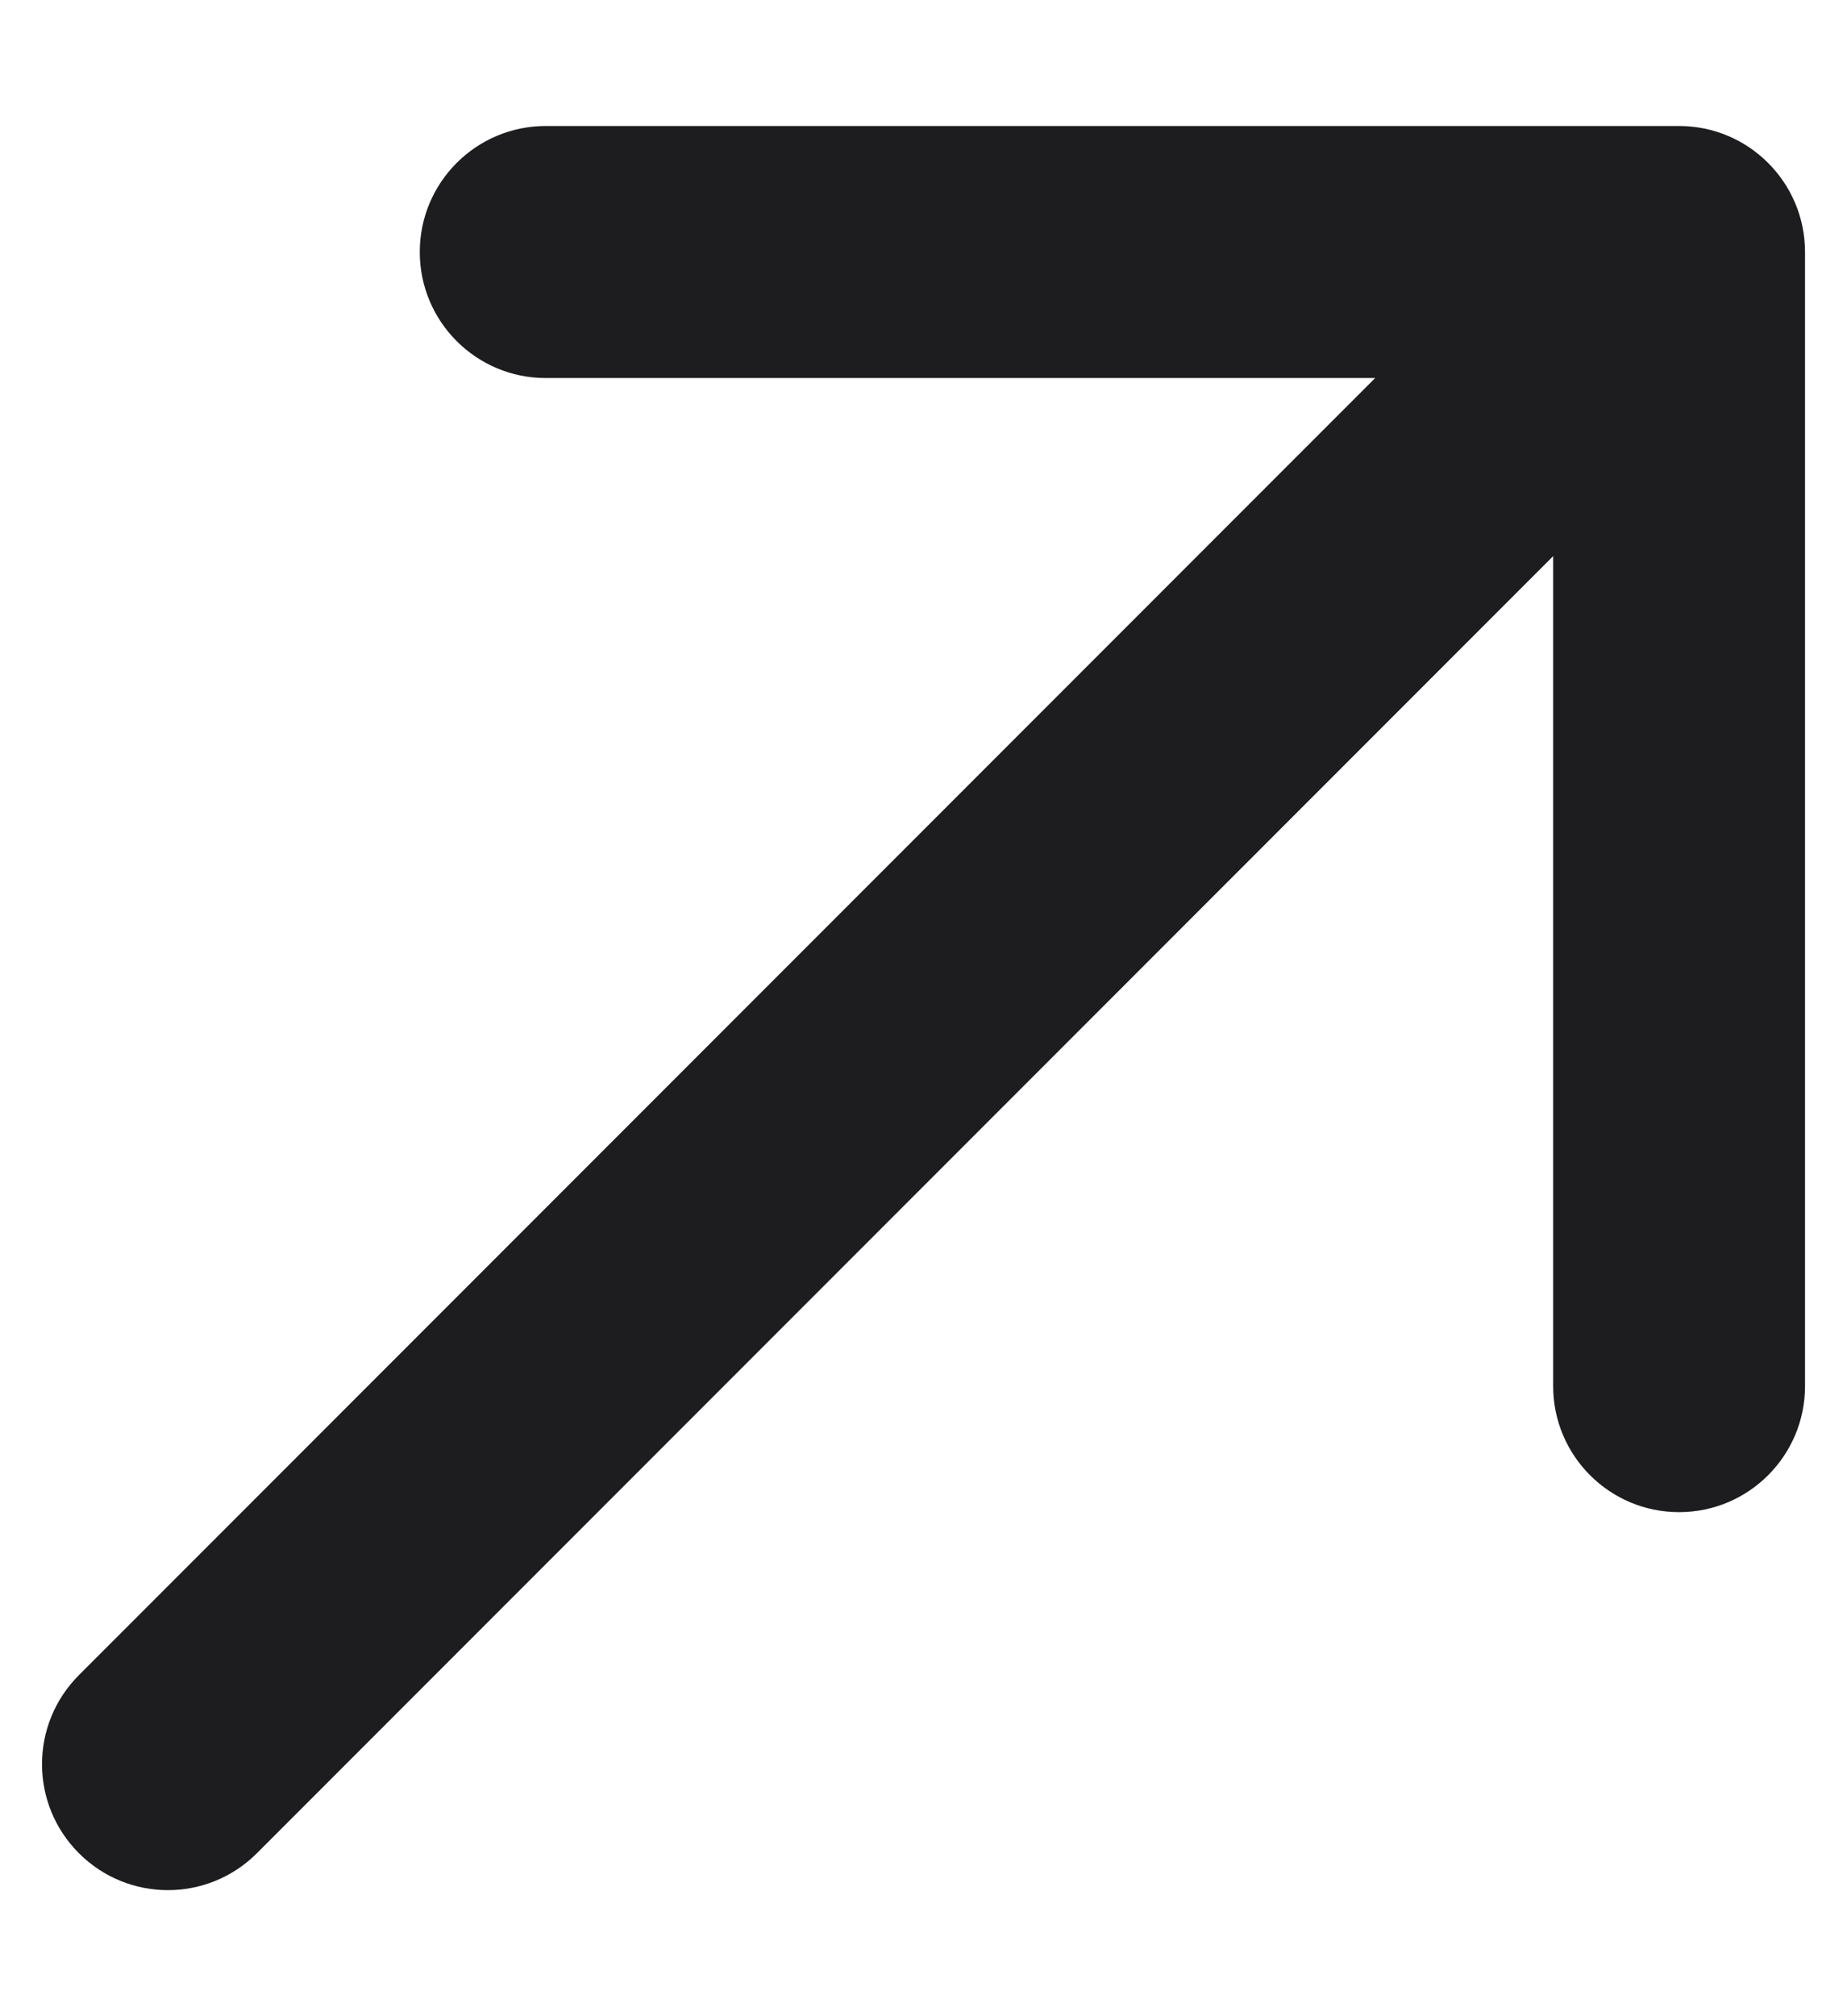 <svg width="11" height="12" viewBox="0 0 11 12" fill="none" xmlns="http://www.w3.org/2000/svg">
<path d="M0.47 9.97C0.177 10.263 0.177 10.737 0.47 11.03C0.763 11.323 1.237 11.323 1.53 11.03L0.47 9.97ZM10.75 1.5C10.75 1.086 10.414 0.75 10 0.75L3.25 0.75C2.836 0.75 2.5 1.086 2.5 1.5C2.5 1.914 2.836 2.25 3.25 2.25H9.25V8.25C9.25 8.664 9.586 9 10 9C10.414 9 10.75 8.664 10.75 8.25L10.75 1.5ZM1 10.5L1.53 11.03L10.53 2.03L10 1.5L9.47 0.97L0.47 9.97L1 10.5Z" fill="#1D1D1F"/>
</svg>
